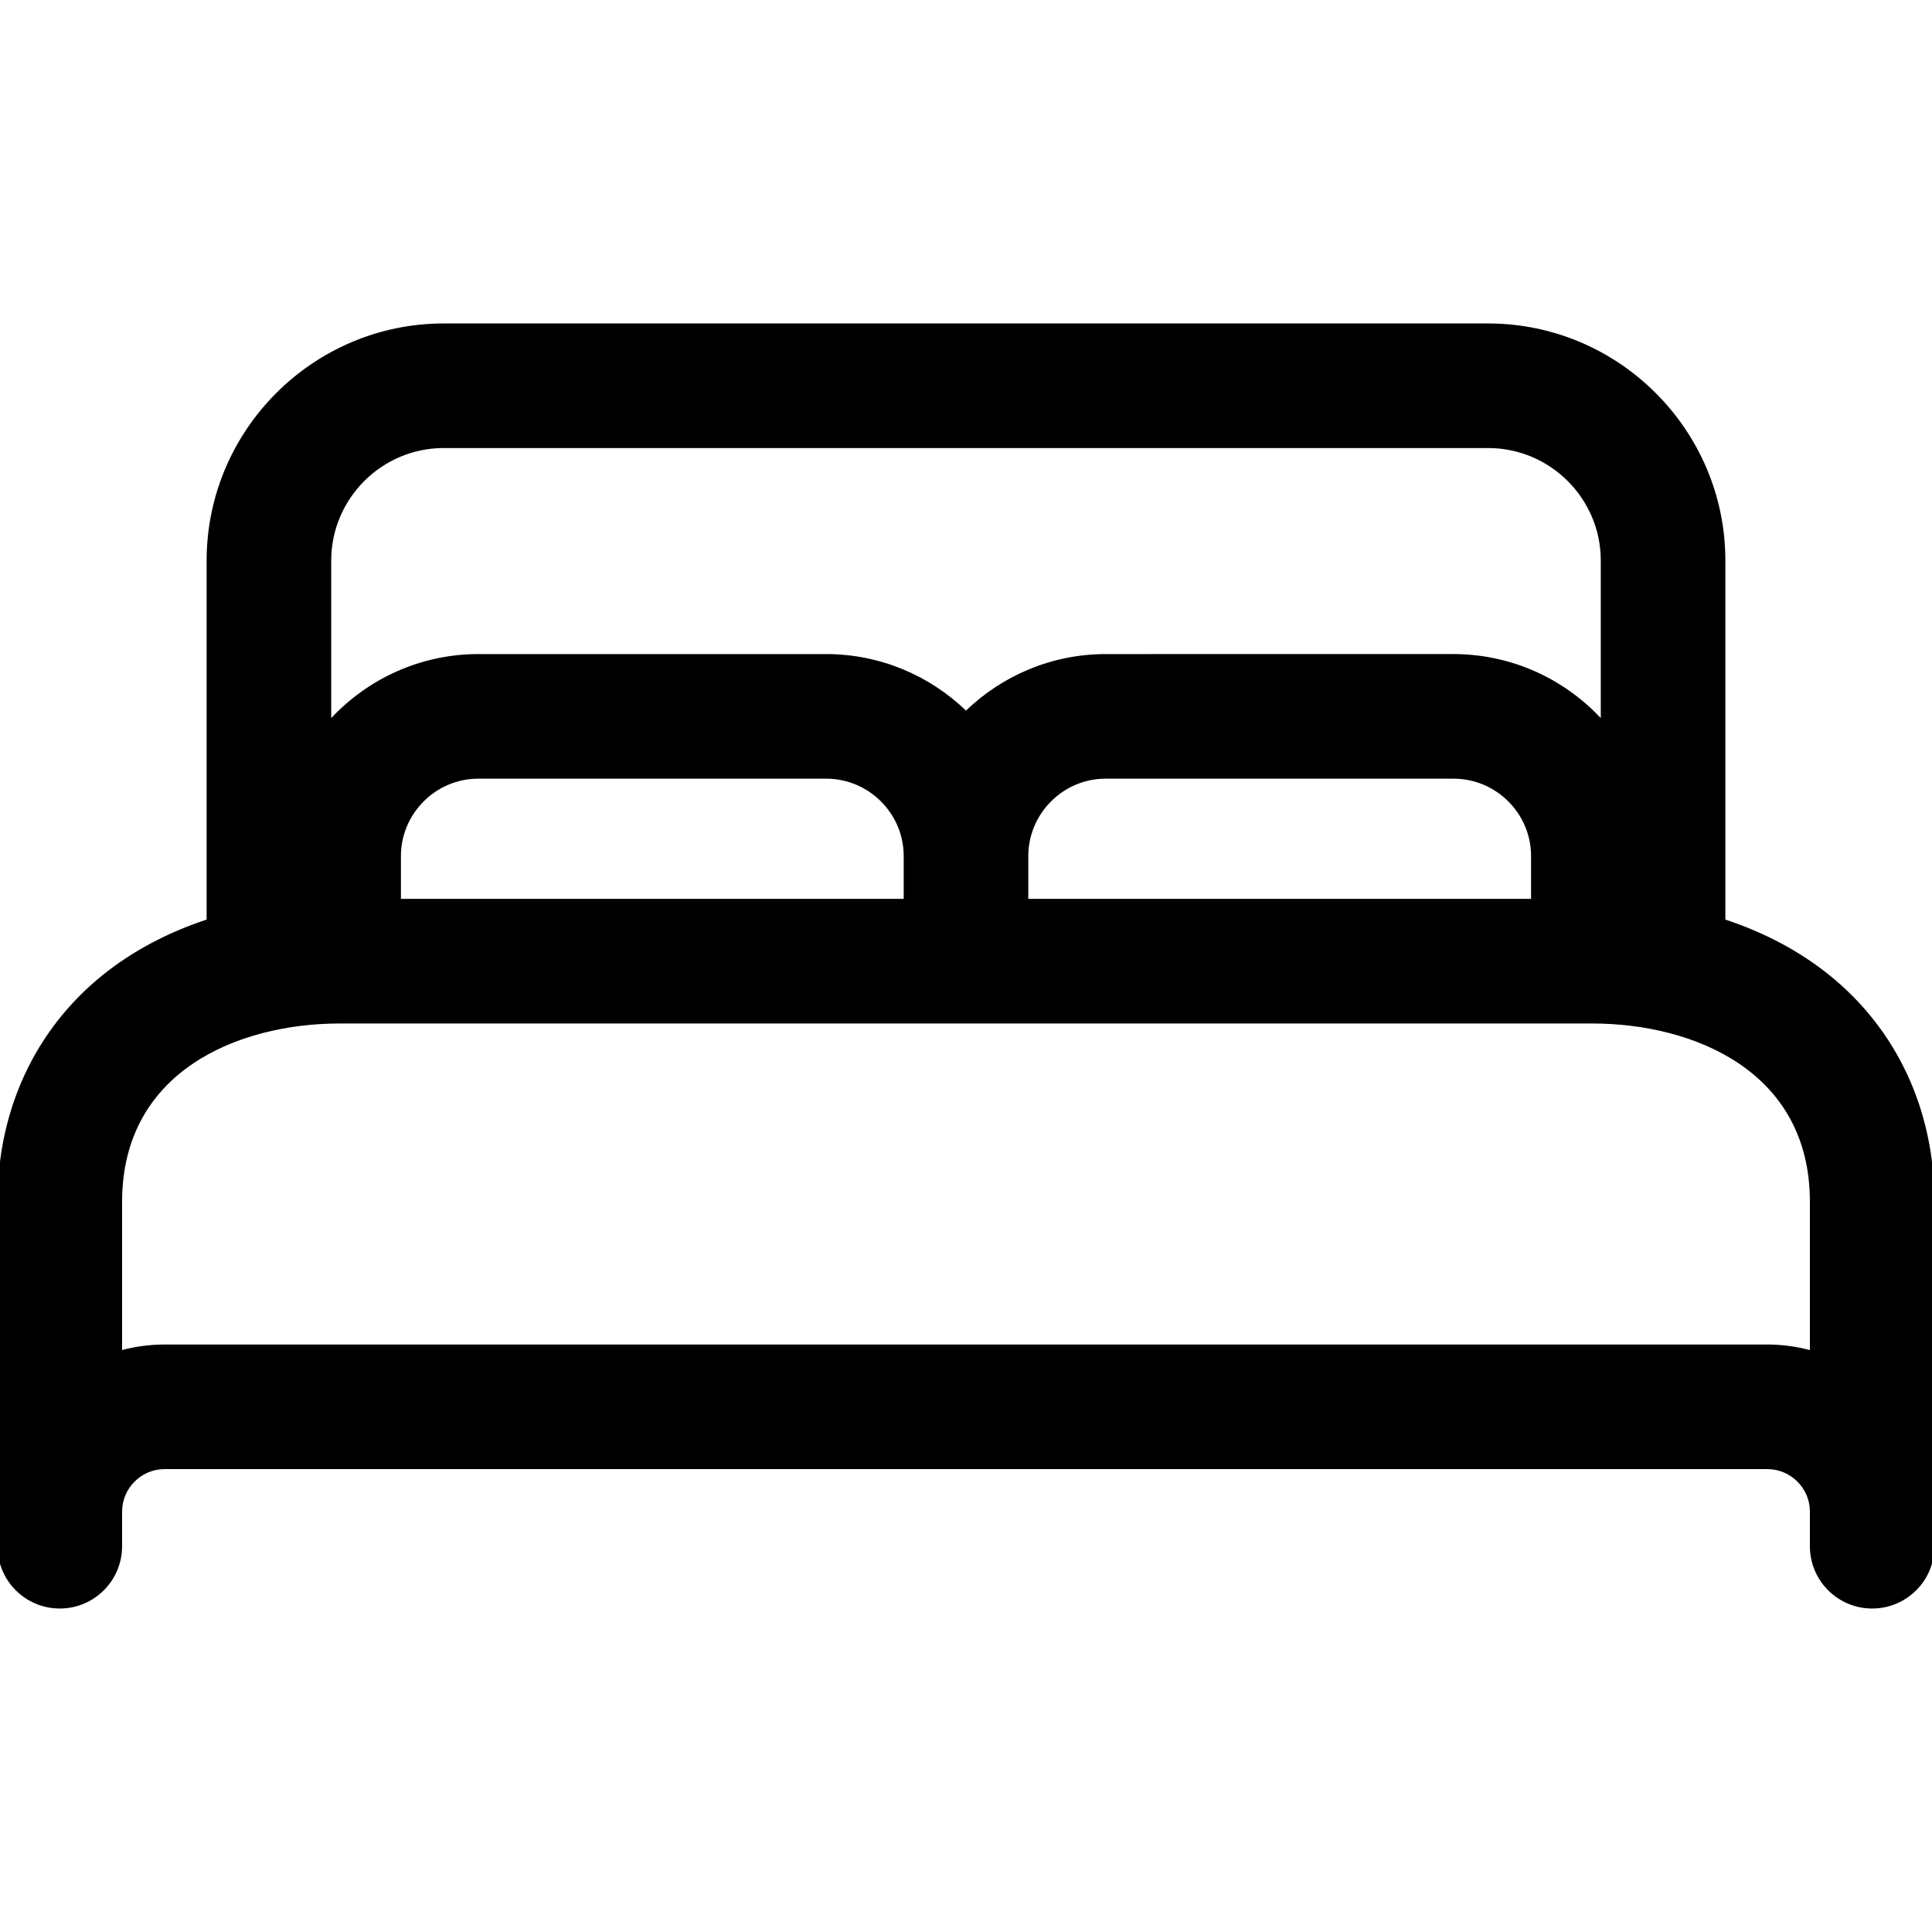 <?xml version="1.0" encoding="utf-8"?>
<!-- Generator: Adobe Illustrator 16.0.3, SVG Export Plug-In . SVG Version: 6.00 Build 0)  -->
<!DOCTYPE svg PUBLIC "-//W3C//DTD SVG 1.1//EN" "http://www.w3.org/Graphics/SVG/1.1/DTD/svg11.dtd">
<svg version="1.1" id="Layer_1" xmlns="http://www.w3.org/2000/svg" xmlns:xlink="http://www.w3.org/1999/xlink" x="0px" y="0px"
	 width="595.279px" height="595.277px" viewBox="0 0 595.279 595.277" enable-background="new 0 0 595.279 595.277"
	 xml:space="preserve">
<path d="M596.045,370.015c-0.083-28.073-11.582-52.775-32.379-69.556c-9.152-7.385-20.026-13.144-32.054-17.117l-0.001-110.847
	c-0.121-40.04-32.794-72.712-72.89-72.832H136.496c-40.041,0.12-72.713,32.793-72.833,72.89v110.786
	c-12.024,3.974-22.901,9.733-32.055,17.12C10.812,317.241-0.687,341.942-0.77,370.072v95.606v10.739
	c0,10.601,8.594,19.195,19.195,19.195s19.195-8.595,19.195-19.195v-10.685c0.021-7.189,5.888-13.056,13.021-13.076l493.936-0.001
	c7.19,0.021,13.058,5.889,13.078,13.022v10.739c0,10.601,8.595,19.195,19.195,19.195s19.195-8.595,19.195-19.195L596.045,370.015z
	 M471.743,276.963h-154.91l-0.001-13.229c0.037-13.095,10.721-23.778,23.762-23.814h107.336
	c13.095,0.037,23.777,10.72,23.813,23.761V276.963z M278.443,276.963H123.531v-13.229c0.036-13.095,10.72-23.778,23.761-23.814
	h107.336c13.094,0.037,23.777,10.72,23.814,23.761V276.963z M136.553,138.053h322.11c18.998,0.057,34.501,15.56,34.558,34.5v48.698
	c-11.345-12.079-27.426-19.671-45.238-19.721H340.54c-16.62,0.046-31.739,6.683-42.903,17.414
	c-11.171-10.729-26.306-17.368-42.955-17.414H147.239c-17.782,0.05-33.847,7.64-45.186,19.722V172.61
	C102.11,153.612,117.613,138.11,136.553,138.053z M544.634,414.266H50.584c-4.476,0.014-8.82,0.607-12.964,1.704v-45.842
	c0.119-40.281,36.045-54.683,66.716-54.774l386.544-0.001c30.729,0.093,66.655,14.494,66.774,54.719v45.908
	C553.494,414.877,549.132,414.28,544.634,414.266z"/>
</svg>
